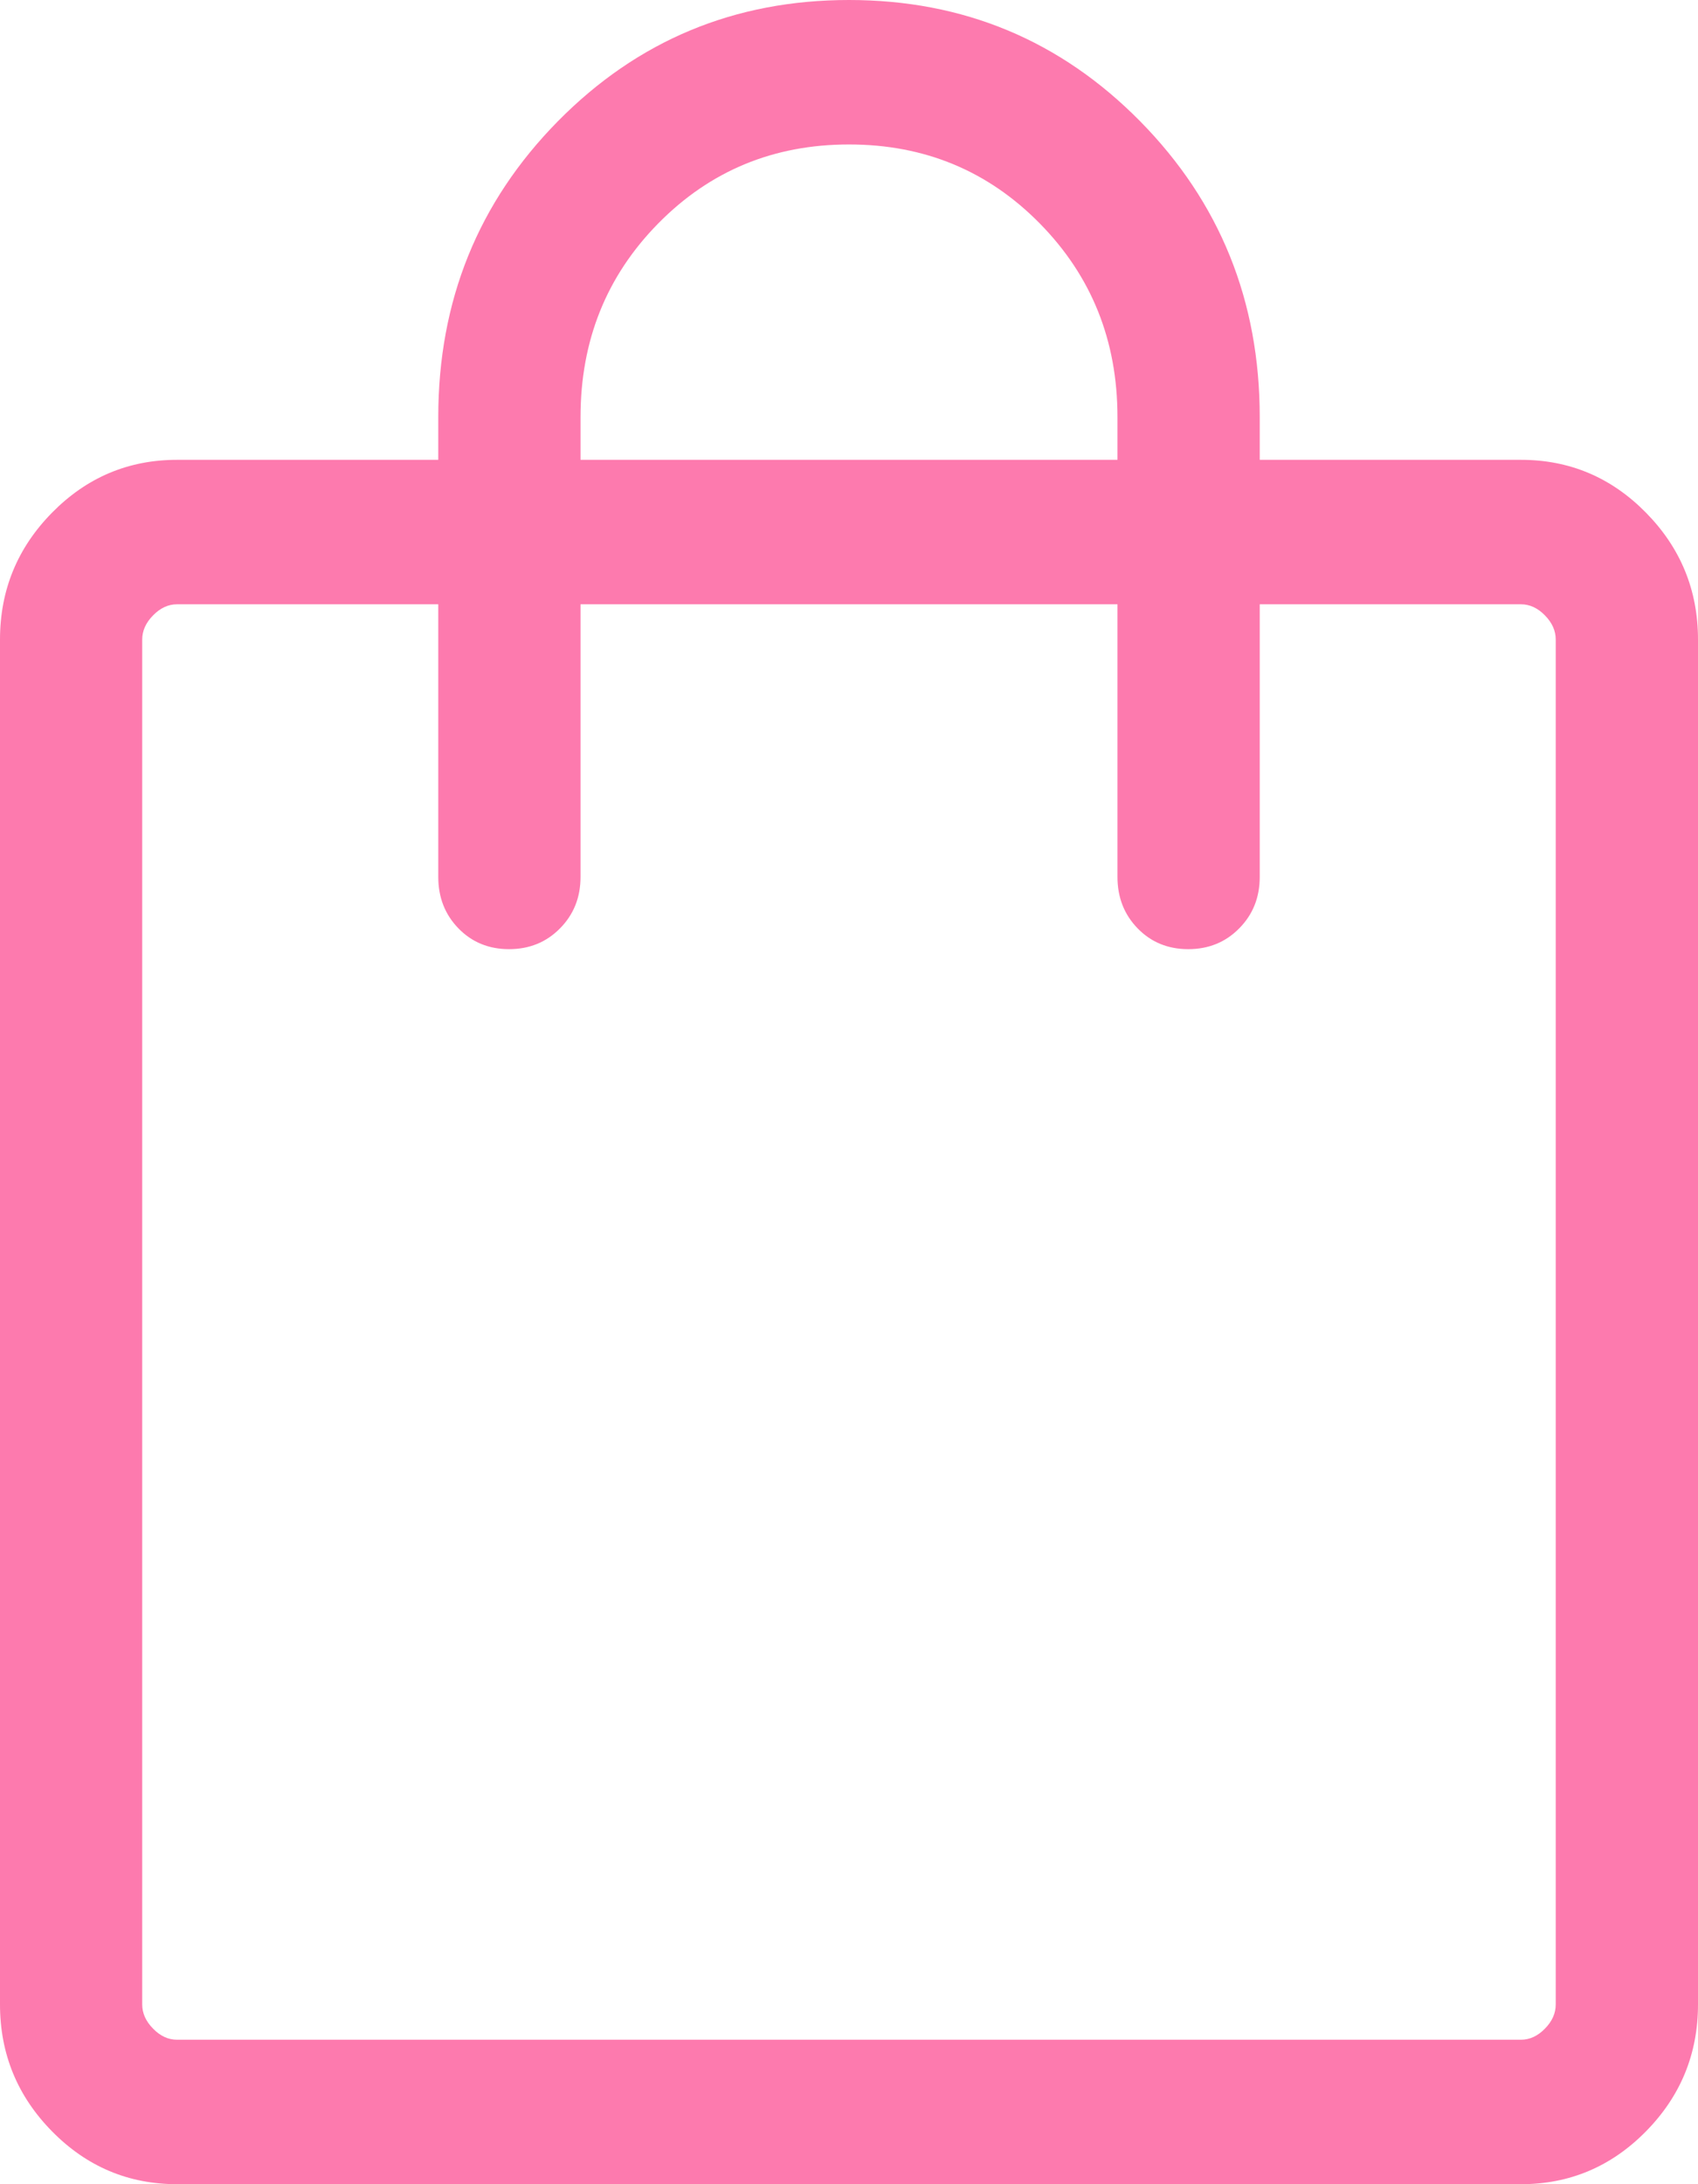 <svg width="28" height="36" viewBox="0 0 28 36" fill="none" xmlns="http://www.w3.org/2000/svg">
<path d="M2.919 36C2.117 36 1.43 35.71 0.858 35.129C0.286 34.548 0 33.851 0 33.037V10.542C0 9.728 0.286 9.031 0.858 8.45C1.43 7.869 2.117 7.579 2.919 7.579H7.227V6.875C7.227 4.959 7.884 3.334 9.198 2C10.512 0.667 12.113 0 14 0C15.887 0 17.488 0.667 18.802 2C20.116 3.334 20.773 4.959 20.773 6.875V7.579H25.081C25.883 7.579 26.57 7.869 27.142 8.45C27.714 9.031 28 9.728 28 10.542V33.037C28 33.851 27.714 34.548 27.142 35.129C26.57 35.71 25.883 36 25.081 36H2.919ZM2.919 33.619H25.081C25.224 33.619 25.356 33.559 25.475 33.437C25.595 33.316 25.654 33.182 25.654 33.037V10.542C25.654 10.397 25.595 10.263 25.475 10.142C25.356 10.02 25.224 9.96 25.081 9.96H20.773V14.454C20.773 14.791 20.66 15.074 20.434 15.302C20.209 15.53 19.929 15.644 19.594 15.644C19.26 15.644 18.982 15.53 18.76 15.302C18.538 15.074 18.427 14.791 18.427 14.454V9.96H9.573V14.454C9.573 14.791 9.46 15.074 9.234 15.302C9.009 15.53 8.729 15.644 8.394 15.644C8.06 15.644 7.782 15.53 7.56 15.302C7.338 15.074 7.227 14.791 7.227 14.454V9.96H2.919C2.776 9.96 2.644 10.02 2.525 10.142C2.405 10.263 2.345 10.397 2.345 10.542V33.037C2.345 33.182 2.405 33.316 2.525 33.437C2.644 33.559 2.776 33.619 2.919 33.619ZM9.573 7.579H18.427V6.875C18.427 5.614 18 4.55 17.145 3.682C16.29 2.814 15.242 2.381 14 2.381C12.758 2.381 11.71 2.814 10.855 3.682C10 4.55 9.573 5.614 9.573 6.875V7.579Z" fill="#FD7AAE"/>
</svg>
